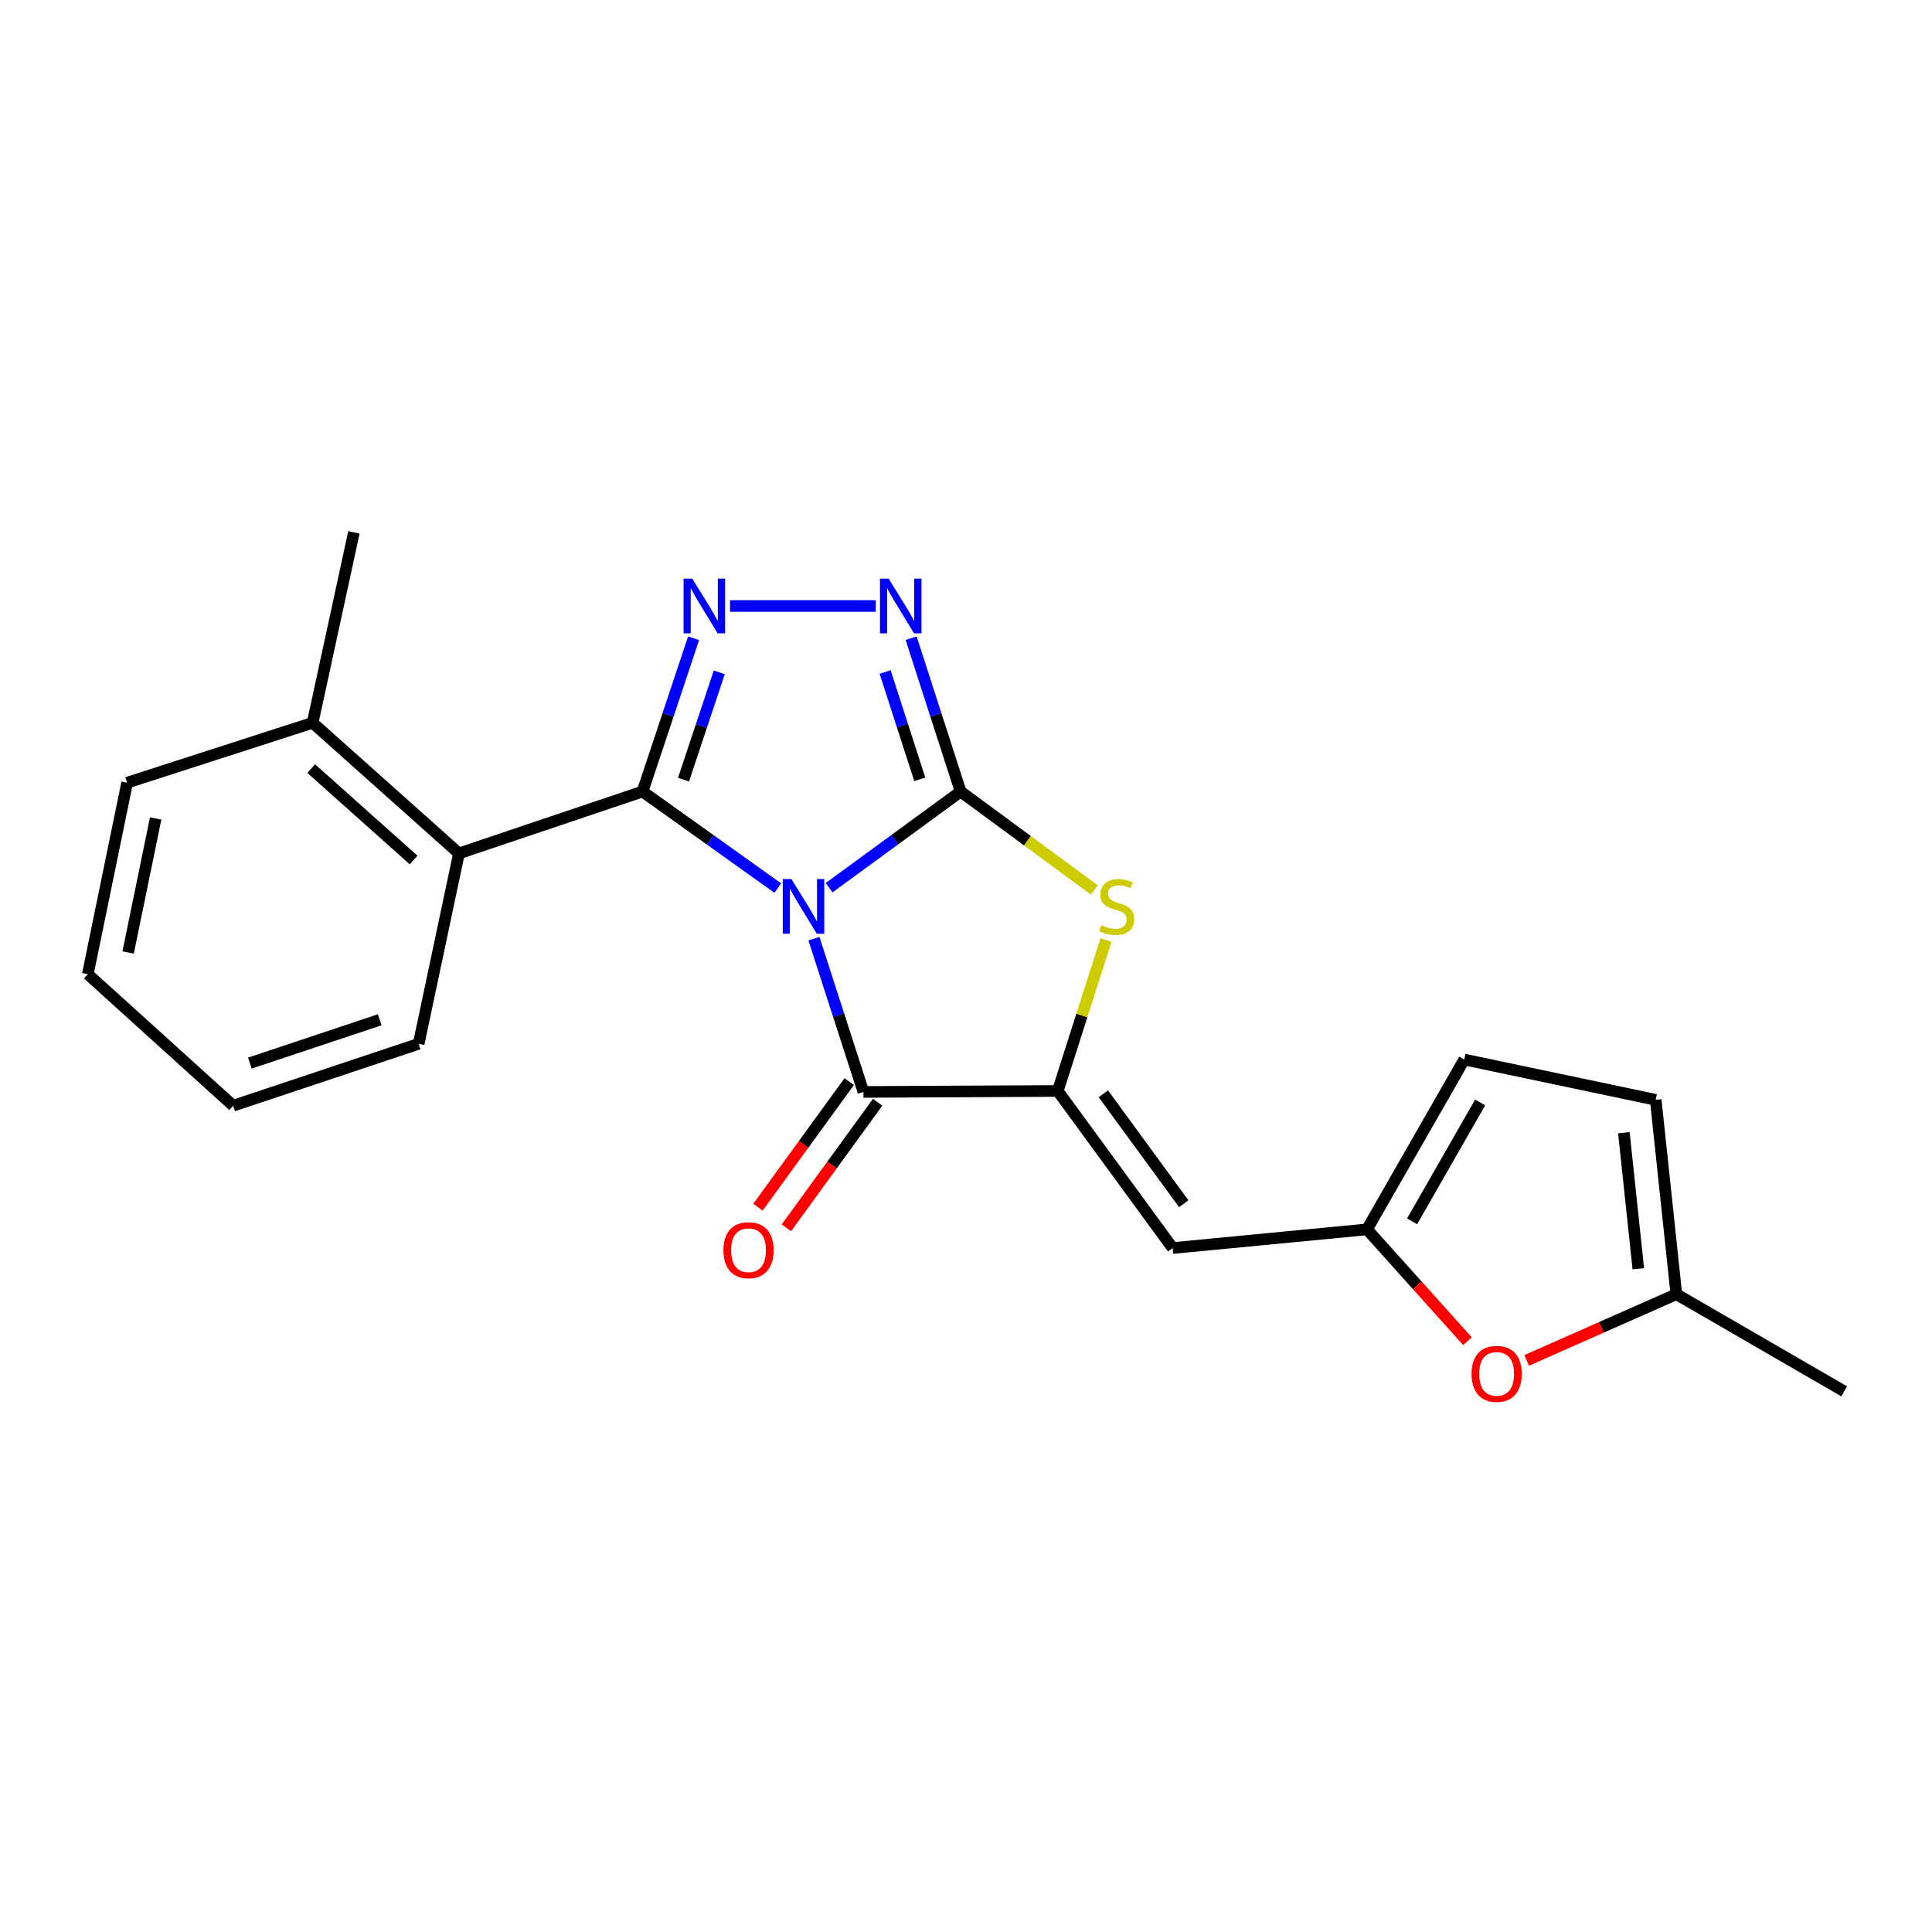 <?xml version='1.0' encoding='iso-8859-1'?>
<svg version='1.1' baseProfile='full'
              xmlns='http://www.w3.org/2000/svg'
                      xmlns:rdkit='http://www.rdkit.org/xml'
                      xmlns:xlink='http://www.w3.org/1999/xlink'
                  xml:space='preserve'
width='1000px' height='1000px' viewBox='0 0 1000 1000'>
<!-- END OF HEADER -->
<rect style='opacity:1.0;fill:#FFFFFF;stroke:none' width='1000' height='1000' x='0' y='0'> </rect>
<path class='bond-0' d='M 429.155,459.465 L 463.184,434.584' style='fill:none;fill-rule:evenodd;stroke:#0000FF;stroke-width:6px;stroke-linecap:butt;stroke-linejoin:miter;stroke-opacity:1' />
<path class='bond-0' d='M 463.184,434.584 L 497.212,409.703' style='fill:none;fill-rule:evenodd;stroke:#000000;stroke-width:6px;stroke-linecap:butt;stroke-linejoin:miter;stroke-opacity:1' />
<path class='bond-1' d='M 402.598,459.67 L 367.585,434.686' style='fill:none;fill-rule:evenodd;stroke:#0000FF;stroke-width:6px;stroke-linecap:butt;stroke-linejoin:miter;stroke-opacity:1' />
<path class='bond-1' d='M 367.585,434.686 L 332.572,409.703' style='fill:none;fill-rule:evenodd;stroke:#000000;stroke-width:6px;stroke-linecap:butt;stroke-linejoin:miter;stroke-opacity:1' />
<path class='bond-2' d='M 421.285,485.842 L 434.096,525.512' style='fill:none;fill-rule:evenodd;stroke:#0000FF;stroke-width:6px;stroke-linecap:butt;stroke-linejoin:miter;stroke-opacity:1' />
<path class='bond-2' d='M 434.096,525.512 L 446.908,565.181' style='fill:none;fill-rule:evenodd;stroke:#000000;stroke-width:6px;stroke-linecap:butt;stroke-linejoin:miter;stroke-opacity:1' />
<path class='bond-5' d='M 497.212,409.703 L 484.408,370.018' style='fill:none;fill-rule:evenodd;stroke:#000000;stroke-width:6px;stroke-linecap:butt;stroke-linejoin:miter;stroke-opacity:1' />
<path class='bond-5' d='M 484.408,370.018 L 471.604,330.334' style='fill:none;fill-rule:evenodd;stroke:#0000FF;stroke-width:6px;stroke-linecap:butt;stroke-linejoin:miter;stroke-opacity:1' />
<path class='bond-5' d='M 476.067,403.381 L 467.104,375.601' style='fill:none;fill-rule:evenodd;stroke:#000000;stroke-width:6px;stroke-linecap:butt;stroke-linejoin:miter;stroke-opacity:1' />
<path class='bond-5' d='M 467.104,375.601 L 458.141,347.822' style='fill:none;fill-rule:evenodd;stroke:#0000FF;stroke-width:6px;stroke-linecap:butt;stroke-linejoin:miter;stroke-opacity:1' />
<path class='bond-6' d='M 497.212,409.703 L 531.818,435.168' style='fill:none;fill-rule:evenodd;stroke:#000000;stroke-width:6px;stroke-linecap:butt;stroke-linejoin:miter;stroke-opacity:1' />
<path class='bond-6' d='M 531.818,435.168 L 566.424,460.632' style='fill:none;fill-rule:evenodd;stroke:#CCCC00;stroke-width:6px;stroke-linecap:butt;stroke-linejoin:miter;stroke-opacity:1' />
<path class='bond-3' d='M 332.572,409.703 L 345.792,370.022' style='fill:none;fill-rule:evenodd;stroke:#000000;stroke-width:6px;stroke-linecap:butt;stroke-linejoin:miter;stroke-opacity:1' />
<path class='bond-3' d='M 345.792,370.022 L 359.012,330.342' style='fill:none;fill-rule:evenodd;stroke:#0000FF;stroke-width:6px;stroke-linecap:butt;stroke-linejoin:miter;stroke-opacity:1' />
<path class='bond-3' d='M 353.788,403.546 L 363.042,375.769' style='fill:none;fill-rule:evenodd;stroke:#000000;stroke-width:6px;stroke-linecap:butt;stroke-linejoin:miter;stroke-opacity:1' />
<path class='bond-3' d='M 363.042,375.769 L 372.296,347.993' style='fill:none;fill-rule:evenodd;stroke:#0000FF;stroke-width:6px;stroke-linecap:butt;stroke-linejoin:miter;stroke-opacity:1' />
<path class='bond-8' d='M 332.572,409.703 L 237.56,441.724' style='fill:none;fill-rule:evenodd;stroke:#000000;stroke-width:6px;stroke-linecap:butt;stroke-linejoin:miter;stroke-opacity:1' />
<path class='bond-4' d='M 446.908,565.181 L 547.496,564.686' style='fill:none;fill-rule:evenodd;stroke:#000000;stroke-width:6px;stroke-linecap:butt;stroke-linejoin:miter;stroke-opacity:1' />
<path class='bond-14' d='M 439.553,559.837 L 415.942,592.333' style='fill:none;fill-rule:evenodd;stroke:#000000;stroke-width:6px;stroke-linecap:butt;stroke-linejoin:miter;stroke-opacity:1' />
<path class='bond-14' d='M 415.942,592.333 L 392.33,624.829' style='fill:none;fill-rule:evenodd;stroke:#FF0000;stroke-width:6px;stroke-linecap:butt;stroke-linejoin:miter;stroke-opacity:1' />
<path class='bond-14' d='M 454.263,570.525 L 430.651,603.021' style='fill:none;fill-rule:evenodd;stroke:#000000;stroke-width:6px;stroke-linecap:butt;stroke-linejoin:miter;stroke-opacity:1' />
<path class='bond-14' d='M 430.651,603.021 L 407.039,635.516' style='fill:none;fill-rule:evenodd;stroke:#FF0000;stroke-width:6px;stroke-linecap:butt;stroke-linejoin:miter;stroke-opacity:1' />
<path class='bond-23' d='M 377.854,313.651 L 453.272,313.651' style='fill:none;fill-rule:evenodd;stroke:#0000FF;stroke-width:6px;stroke-linecap:butt;stroke-linejoin:miter;stroke-opacity:1' />
<path class='bond-7' d='M 547.496,564.686 L 606.962,645.991' style='fill:none;fill-rule:evenodd;stroke:#000000;stroke-width:6px;stroke-linecap:butt;stroke-linejoin:miter;stroke-opacity:1' />
<path class='bond-7' d='M 571.092,566.148 L 612.718,623.062' style='fill:none;fill-rule:evenodd;stroke:#000000;stroke-width:6px;stroke-linecap:butt;stroke-linejoin:miter;stroke-opacity:1' />
<path class='bond-22' d='M 547.496,564.686 L 559.977,525.616' style='fill:none;fill-rule:evenodd;stroke:#000000;stroke-width:6px;stroke-linecap:butt;stroke-linejoin:miter;stroke-opacity:1' />
<path class='bond-22' d='M 559.977,525.616 L 572.458,486.546' style='fill:none;fill-rule:evenodd;stroke:#CCCC00;stroke-width:6px;stroke-linecap:butt;stroke-linejoin:miter;stroke-opacity:1' />
<path class='bond-9' d='M 606.962,645.991 L 707.57,636.324' style='fill:none;fill-rule:evenodd;stroke:#000000;stroke-width:6px;stroke-linecap:butt;stroke-linejoin:miter;stroke-opacity:1' />
<path class='bond-15' d='M 237.56,441.724 L 161.821,374.117' style='fill:none;fill-rule:evenodd;stroke:#000000;stroke-width:6px;stroke-linecap:butt;stroke-linejoin:miter;stroke-opacity:1' />
<path class='bond-15' d='M 214.091,445.147 L 161.074,397.822' style='fill:none;fill-rule:evenodd;stroke:#000000;stroke-width:6px;stroke-linecap:butt;stroke-linejoin:miter;stroke-opacity:1' />
<path class='bond-16' d='M 237.56,441.724 L 216.701,540.272' style='fill:none;fill-rule:evenodd;stroke:#000000;stroke-width:6px;stroke-linecap:butt;stroke-linejoin:miter;stroke-opacity:1' />
<path class='bond-10' d='M 707.57,636.324 L 733.558,665.259' style='fill:none;fill-rule:evenodd;stroke:#000000;stroke-width:6px;stroke-linecap:butt;stroke-linejoin:miter;stroke-opacity:1' />
<path class='bond-10' d='M 733.558,665.259 L 759.546,694.193' style='fill:none;fill-rule:evenodd;stroke:#FF0000;stroke-width:6px;stroke-linecap:butt;stroke-linejoin:miter;stroke-opacity:1' />
<path class='bond-11' d='M 707.57,636.324 L 757.895,548.413' style='fill:none;fill-rule:evenodd;stroke:#000000;stroke-width:6px;stroke-linecap:butt;stroke-linejoin:miter;stroke-opacity:1' />
<path class='bond-11' d='M 730.899,632.171 L 766.126,570.633' style='fill:none;fill-rule:evenodd;stroke:#000000;stroke-width:6px;stroke-linecap:butt;stroke-linejoin:miter;stroke-opacity:1' />
<path class='bond-12' d='M 790.205,704.146 L 828.94,687.008' style='fill:none;fill-rule:evenodd;stroke:#FF0000;stroke-width:6px;stroke-linecap:butt;stroke-linejoin:miter;stroke-opacity:1' />
<path class='bond-12' d='M 828.94,687.008 L 867.675,669.871' style='fill:none;fill-rule:evenodd;stroke:#000000;stroke-width:6px;stroke-linecap:butt;stroke-linejoin:miter;stroke-opacity:1' />
<path class='bond-13' d='M 757.895,548.413 L 856.988,569.272' style='fill:none;fill-rule:evenodd;stroke:#000000;stroke-width:6px;stroke-linecap:butt;stroke-linejoin:miter;stroke-opacity:1' />
<path class='bond-17' d='M 867.675,669.871 L 954.545,720.155' style='fill:none;fill-rule:evenodd;stroke:#000000;stroke-width:6px;stroke-linecap:butt;stroke-linejoin:miter;stroke-opacity:1' />
<path class='bond-25' d='M 867.675,669.871 L 856.988,569.272' style='fill:none;fill-rule:evenodd;stroke:#000000;stroke-width:6px;stroke-linecap:butt;stroke-linejoin:miter;stroke-opacity:1' />
<path class='bond-25' d='M 847.991,656.702 L 840.51,586.283' style='fill:none;fill-rule:evenodd;stroke:#000000;stroke-width:6px;stroke-linecap:butt;stroke-linejoin:miter;stroke-opacity:1' />
<path class='bond-18' d='M 161.821,374.117 L 183.185,275.559' style='fill:none;fill-rule:evenodd;stroke:#000000;stroke-width:6px;stroke-linecap:butt;stroke-linejoin:miter;stroke-opacity:1' />
<path class='bond-19' d='M 161.821,374.117 L 65.808,405.117' style='fill:none;fill-rule:evenodd;stroke:#000000;stroke-width:6px;stroke-linecap:butt;stroke-linejoin:miter;stroke-opacity:1' />
<path class='bond-20' d='M 216.701,540.272 L 120.678,572.313' style='fill:none;fill-rule:evenodd;stroke:#000000;stroke-width:6px;stroke-linecap:butt;stroke-linejoin:miter;stroke-opacity:1' />
<path class='bond-20' d='M 196.542,527.831 L 129.327,550.259' style='fill:none;fill-rule:evenodd;stroke:#000000;stroke-width:6px;stroke-linecap:butt;stroke-linejoin:miter;stroke-opacity:1' />
<path class='bond-24' d='M 65.808,405.117 L 45.455,504.22' style='fill:none;fill-rule:evenodd;stroke:#000000;stroke-width:6px;stroke-linecap:butt;stroke-linejoin:miter;stroke-opacity:1' />
<path class='bond-24' d='M 80.566,423.641 L 66.318,493.013' style='fill:none;fill-rule:evenodd;stroke:#000000;stroke-width:6px;stroke-linecap:butt;stroke-linejoin:miter;stroke-opacity:1' />
<path class='bond-21' d='M 120.678,572.313 L 45.455,504.22' style='fill:none;fill-rule:evenodd;stroke:#000000;stroke-width:6px;stroke-linecap:butt;stroke-linejoin:miter;stroke-opacity:1' />
<path  class='atom-0' d='M 409.637 454.999
L 418.917 469.999
Q 419.837 471.479, 421.317 474.159
Q 422.797 476.839, 422.877 476.999
L 422.877 454.999
L 426.637 454.999
L 426.637 483.319
L 422.757 483.319
L 412.797 466.919
Q 411.637 464.999, 410.397 462.799
Q 409.197 460.599, 408.837 459.919
L 408.837 483.319
L 405.157 483.319
L 405.157 454.999
L 409.637 454.999
' fill='#0000FF'/>
<path  class='atom-4' d='M 358.313 299.491
L 367.593 314.491
Q 368.513 315.971, 369.993 318.651
Q 371.473 321.331, 371.553 321.491
L 371.553 299.491
L 375.313 299.491
L 375.313 327.811
L 371.433 327.811
L 361.473 311.411
Q 360.313 309.491, 359.073 307.291
Q 357.873 305.091, 357.513 304.411
L 357.513 327.811
L 353.833 327.811
L 353.833 299.491
L 358.313 299.491
' fill='#0000FF'/>
<path  class='atom-6' d='M 459.961 299.491
L 469.241 314.491
Q 470.161 315.971, 471.641 318.651
Q 473.121 321.331, 473.201 321.491
L 473.201 299.491
L 476.961 299.491
L 476.961 327.811
L 473.081 327.811
L 463.121 311.411
Q 461.961 309.491, 460.721 307.291
Q 459.521 305.091, 459.161 304.411
L 459.161 327.811
L 455.481 327.811
L 455.481 299.491
L 459.961 299.491
' fill='#0000FF'/>
<path  class='atom-7' d='M 570.012 478.879
Q 570.332 478.999, 571.652 479.559
Q 572.972 480.119, 574.412 480.479
Q 575.892 480.799, 577.332 480.799
Q 580.012 480.799, 581.572 479.519
Q 583.132 478.199, 583.132 475.919
Q 583.132 474.359, 582.332 473.399
Q 581.572 472.439, 580.372 471.919
Q 579.172 471.399, 577.172 470.799
Q 574.652 470.039, 573.132 469.319
Q 571.652 468.599, 570.572 467.079
Q 569.532 465.559, 569.532 462.999
Q 569.532 459.439, 571.932 457.239
Q 574.372 455.039, 579.172 455.039
Q 582.452 455.039, 586.172 456.599
L 585.252 459.679
Q 581.852 458.279, 579.292 458.279
Q 576.532 458.279, 575.012 459.439
Q 573.492 460.559, 573.532 462.519
Q 573.532 464.039, 574.292 464.959
Q 575.092 465.879, 576.212 466.399
Q 577.372 466.919, 579.292 467.519
Q 581.852 468.319, 583.372 469.119
Q 584.892 469.919, 585.972 471.559
Q 587.092 473.159, 587.092 475.919
Q 587.092 479.839, 584.452 481.959
Q 581.852 484.039, 577.492 484.039
Q 574.972 484.039, 573.052 483.479
Q 571.172 482.959, 568.932 482.039
L 570.012 478.879
' fill='#CCCC00'/>
<path  class='atom-11' d='M 761.663 711.103
Q 761.663 704.303, 765.023 700.503
Q 768.383 696.703, 774.663 696.703
Q 780.943 696.703, 784.303 700.503
Q 787.663 704.303, 787.663 711.103
Q 787.663 717.983, 784.263 721.903
Q 780.863 725.783, 774.663 725.783
Q 768.423 725.783, 765.023 721.903
Q 761.663 718.023, 761.663 711.103
M 774.663 722.583
Q 778.983 722.583, 781.303 719.703
Q 783.663 716.783, 783.663 711.103
Q 783.663 705.543, 781.303 702.743
Q 778.983 699.903, 774.663 699.903
Q 770.343 699.903, 767.983 702.703
Q 765.663 705.503, 765.663 711.103
Q 765.663 716.823, 767.983 719.703
Q 770.343 722.583, 774.663 722.583
' fill='#FF0000'/>
<path  class='atom-15' d='M 374.442 647.102
Q 374.442 640.302, 377.802 636.502
Q 381.162 632.702, 387.442 632.702
Q 393.722 632.702, 397.082 636.502
Q 400.442 640.302, 400.442 647.102
Q 400.442 653.982, 397.042 657.902
Q 393.642 661.782, 387.442 661.782
Q 381.202 661.782, 377.802 657.902
Q 374.442 654.022, 374.442 647.102
M 387.442 658.582
Q 391.762 658.582, 394.082 655.702
Q 396.442 652.782, 396.442 647.102
Q 396.442 641.542, 394.082 638.742
Q 391.762 635.902, 387.442 635.902
Q 383.122 635.902, 380.762 638.702
Q 378.442 641.502, 378.442 647.102
Q 378.442 652.822, 380.762 655.702
Q 383.122 658.582, 387.442 658.582
' fill='#FF0000'/>
</svg>
